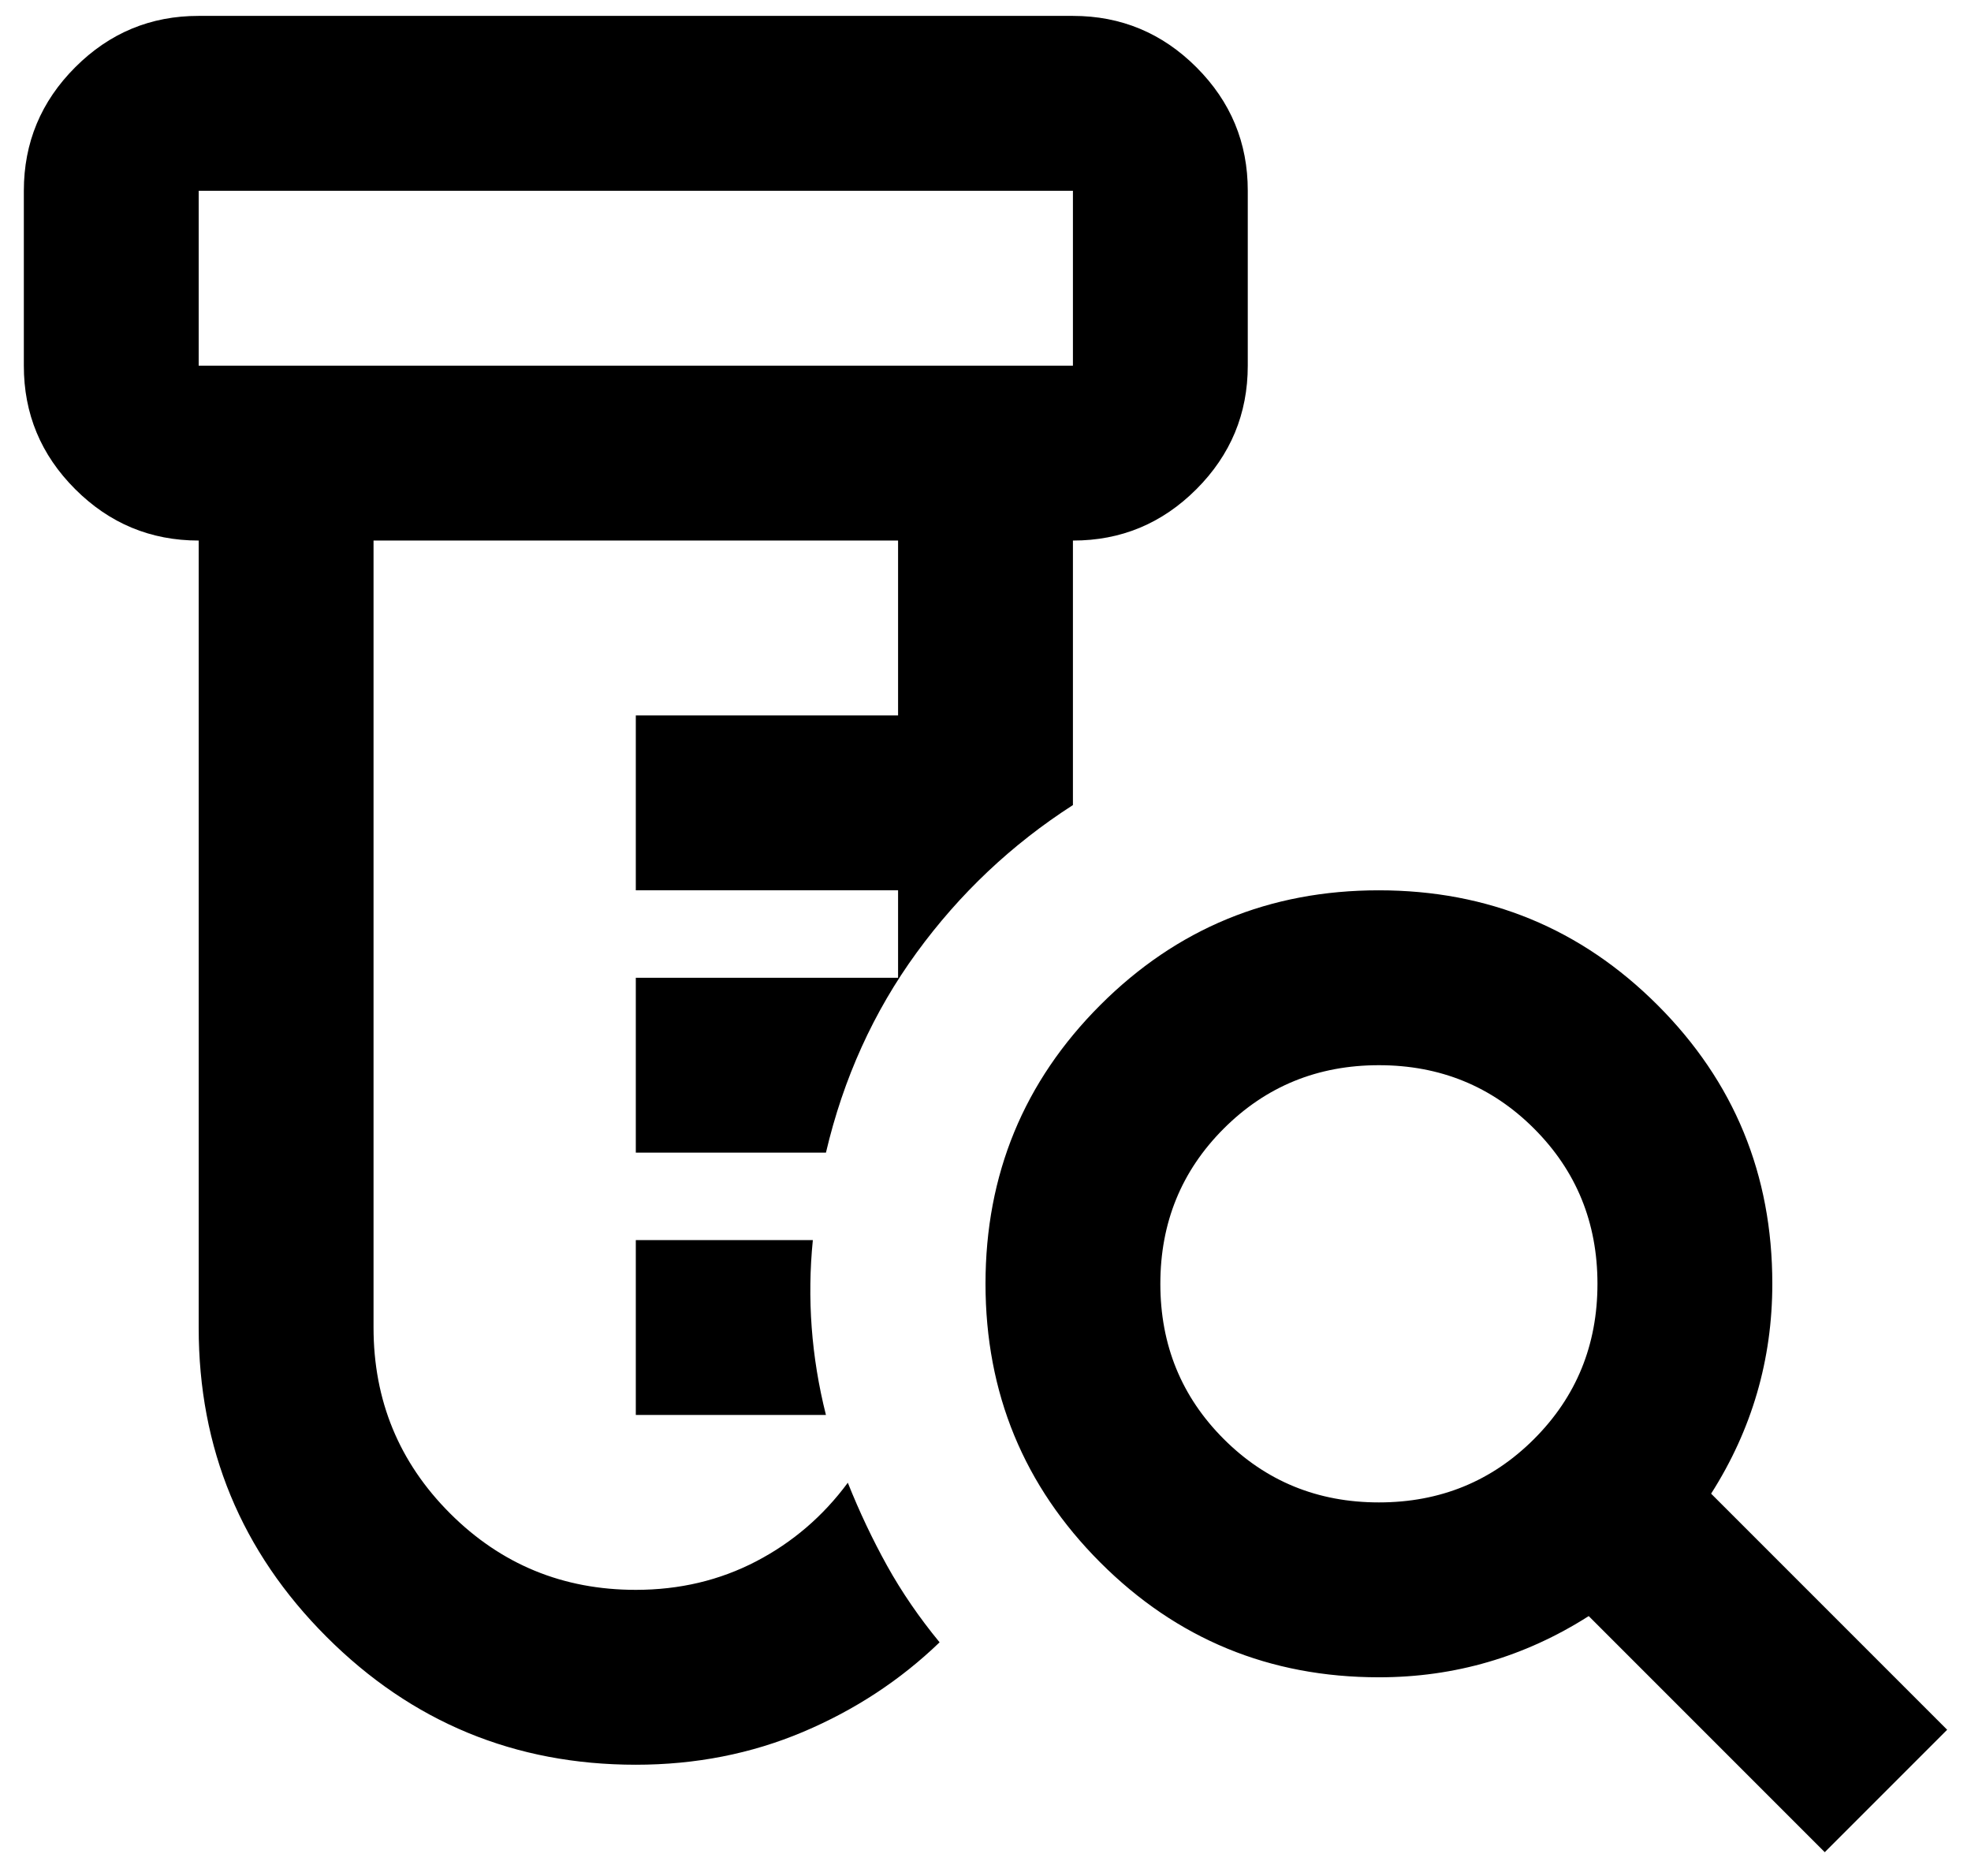 <svg width="62" height="59" viewBox="0 0 62 59" fill="none" xmlns="http://www.w3.org/2000/svg">
<path d="M20 55.5C16.196 55.5 12.953 54.159 10.271 51.477C7.588 48.795 6.248 45.552 6.25 41.75V17C4.737 17 3.442 16.461 2.364 15.383C1.286 14.305 0.748 13.011 0.75 11.5V6C0.75 4.487 1.289 3.192 2.367 2.114C3.445 1.036 4.739 0.498 6.25 0.5H33.75C35.263 0.5 36.558 1.039 37.636 2.117C38.714 3.195 39.252 4.489 39.25 6V11.5C39.25 13.012 38.711 14.308 37.633 15.386C36.555 16.464 35.261 17.002 33.75 17V25.319C31.825 26.556 30.186 28.104 28.833 29.961C27.48 31.818 26.529 33.914 25.981 36.25H20V30.75H28.25V28H20V22.5H28.25V17H11.75V41.75C11.75 44.042 12.552 45.99 14.156 47.594C15.76 49.198 17.708 50 20 50C21.375 50 22.635 49.702 23.781 49.106C24.927 48.51 25.89 47.685 26.669 46.631C27.035 47.548 27.448 48.419 27.906 49.244C28.365 50.069 28.915 50.871 29.556 51.65C28.319 52.842 26.886 53.781 25.258 54.469C23.63 55.156 21.877 55.5 20 55.5ZM20 44.5V39H25.569C25.477 39.917 25.465 40.833 25.533 41.75C25.601 42.667 25.75 43.583 25.981 44.5H20ZM6.25 11.5H33.75V6H6.25V11.5ZM43.375 47.25C45.3 47.25 46.927 46.585 48.256 45.256C49.585 43.927 50.25 42.3 50.25 40.375C50.25 38.45 49.585 36.823 48.256 35.494C46.927 34.165 45.3 33.5 43.375 33.5C41.45 33.5 39.823 34.165 38.494 35.494C37.165 36.823 36.5 38.45 36.5 40.375C36.5 42.3 37.165 43.927 38.494 45.256C39.823 46.585 41.45 47.25 43.375 47.25ZM57.4 58.25L49.975 50.825C48.967 51.467 47.913 51.948 46.812 52.269C45.712 52.59 44.567 52.75 43.375 52.75C39.938 52.75 37.016 51.546 34.611 49.139C32.205 46.732 31.002 43.811 31 40.375C31 36.938 32.204 34.015 34.611 31.608C37.018 29.201 39.939 27.998 43.375 28C46.812 28 49.735 29.204 52.142 31.611C54.549 34.018 55.752 36.939 55.75 40.375C55.75 41.567 55.59 42.712 55.269 43.812C54.948 44.913 54.467 45.967 53.825 46.975L61.25 54.4L57.4 58.25Z" fill="black"/>
</svg>
